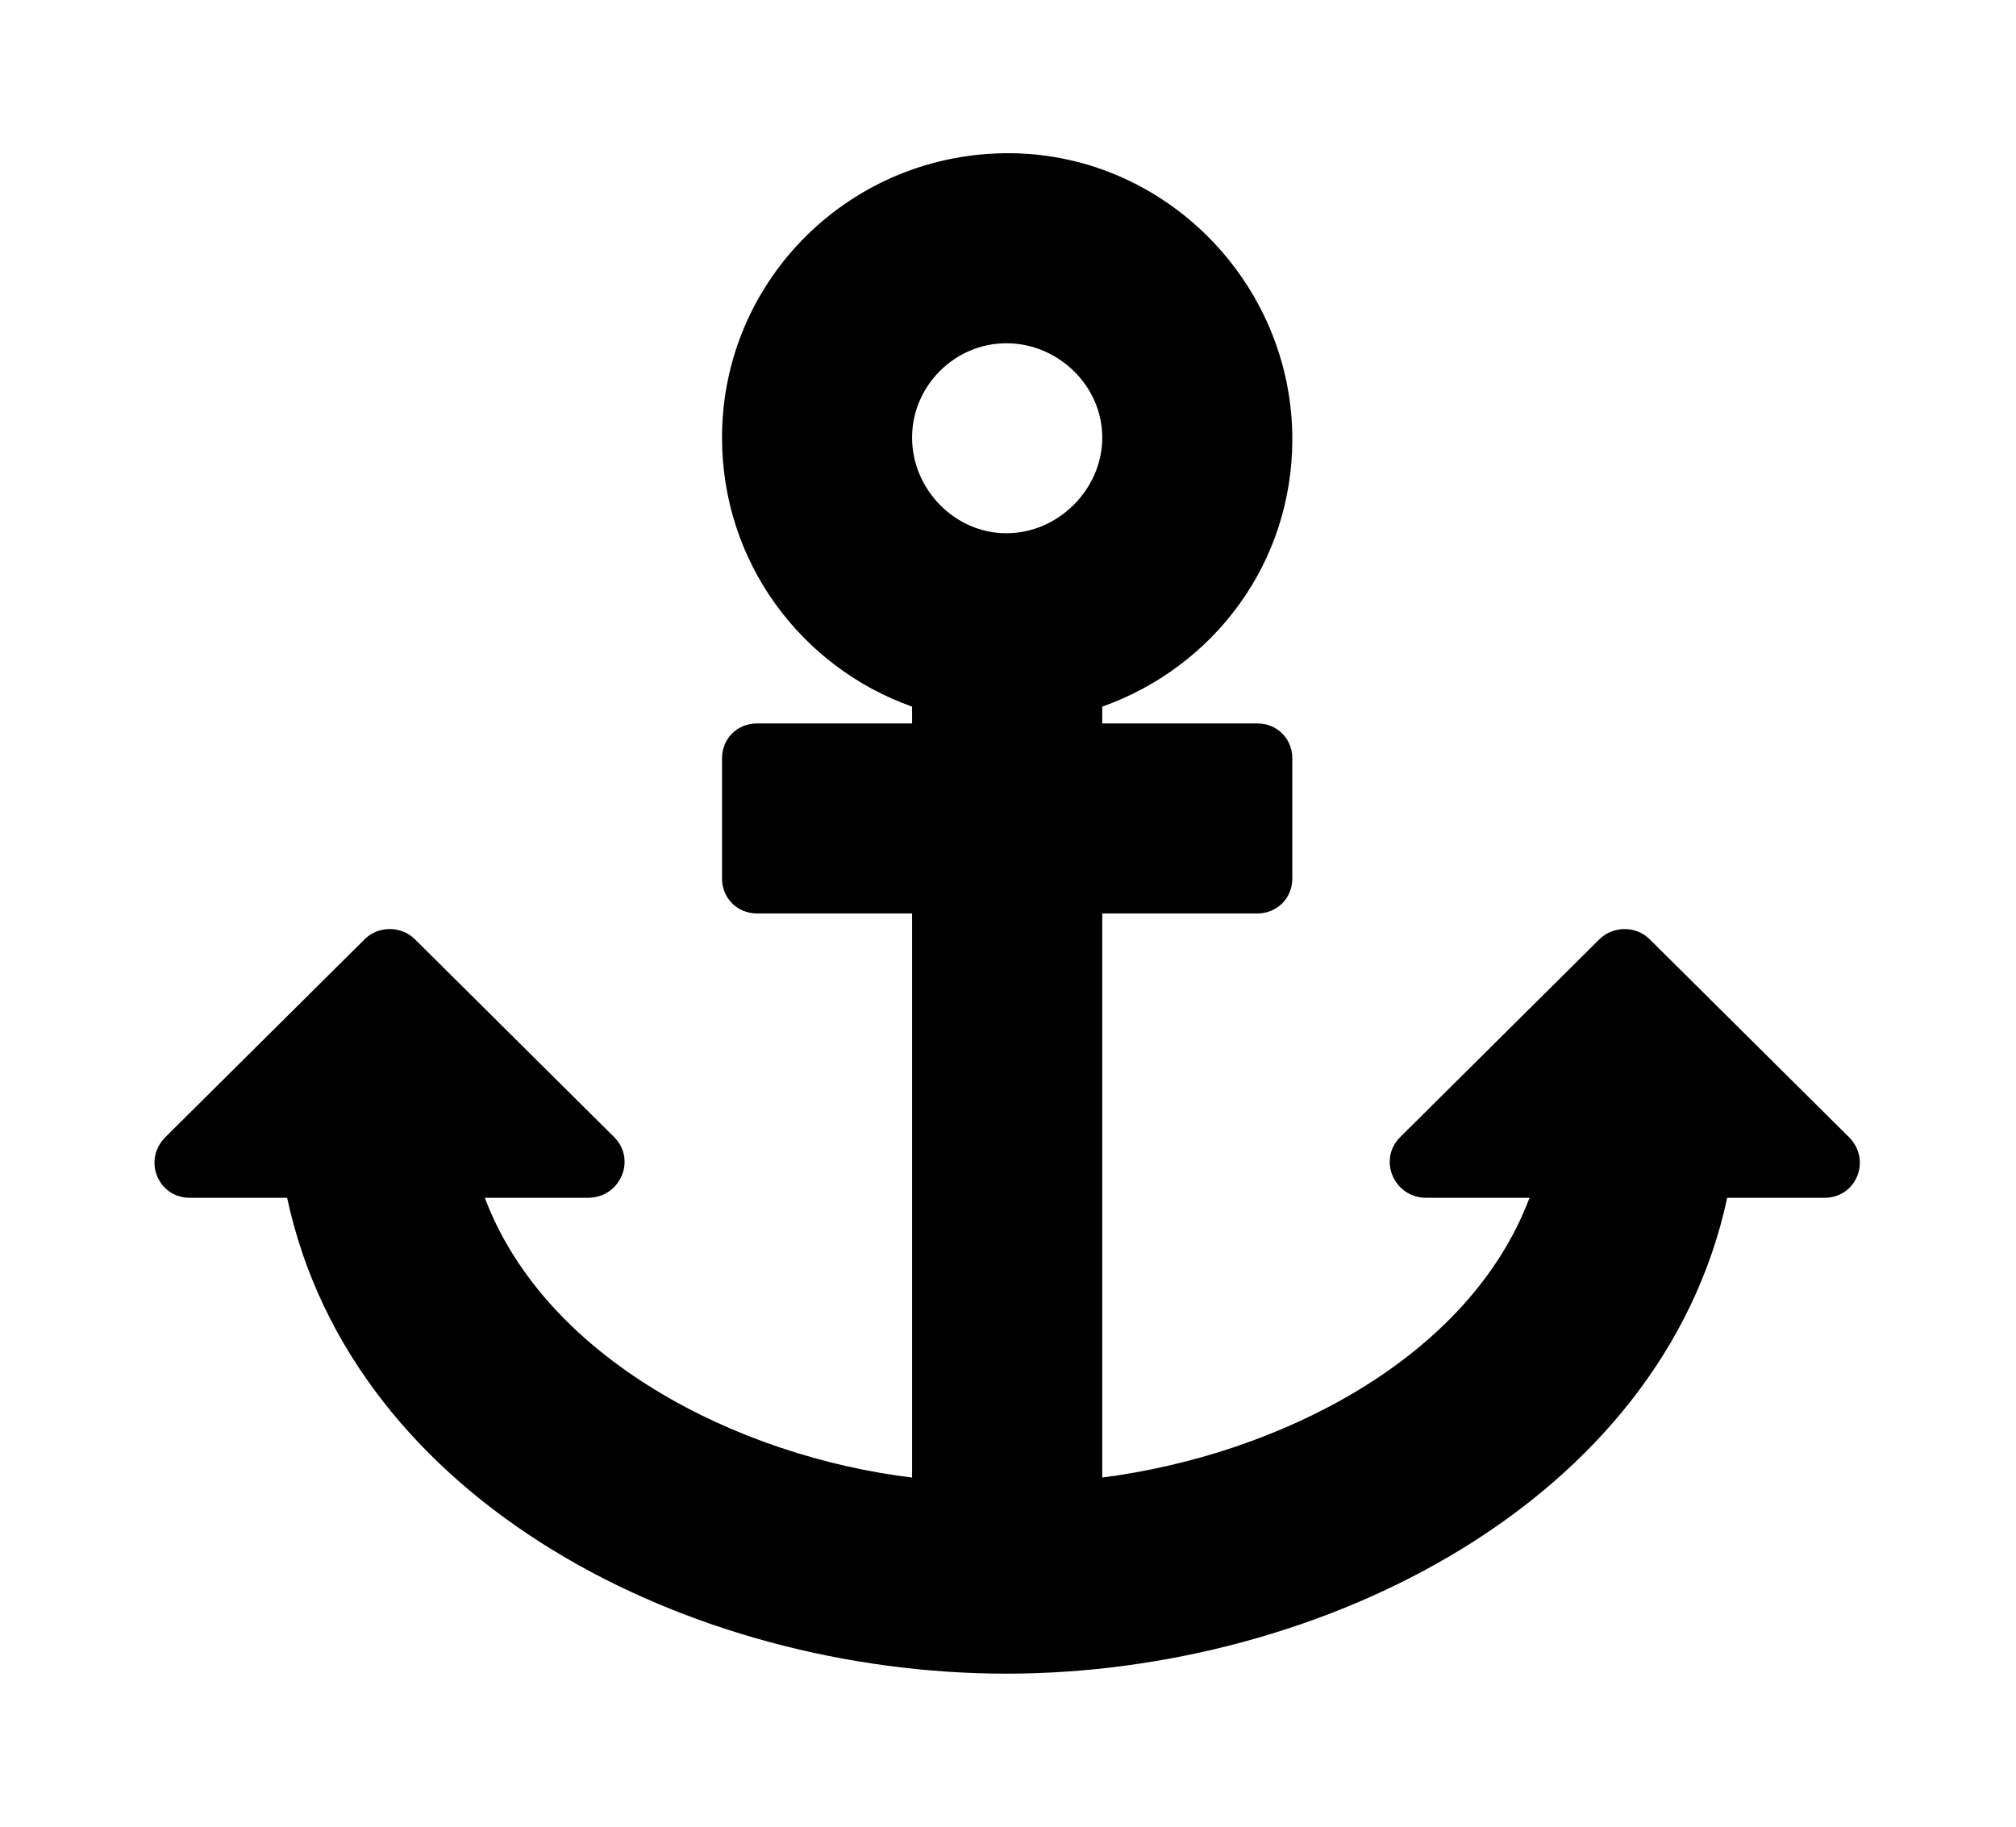 <?xml version='1.0' encoding='UTF-8'?>
<!-- This file was generated by dvisvgm 2.13.3 -->
<svg version='1.1' xmlns='http://www.w3.org/2000/svg' xmlns:xlink='http://www.w3.org/1999/xlink' viewBox='-192.44 -192.44 35.302 32'>
<title>\faAnchor</title>
<desc Packages='' CommandUnicode='U+2693,U+FE0E' UnicodePackages='[utf8]{inputenc}'/>
<defs>
<path id='g0-12' d='M.249-1.873H.887C1.315 .13 3.537 1.245 5.599 1.245S9.893 .12 10.321-1.873H10.959C11.168-1.873 11.268-2.122 11.118-2.271L9.813-3.567C9.724-3.656 9.574-3.656 9.484-3.567L8.179-2.271C8.03-2.122 8.139-1.873 8.349-1.873H9.026C8.628-.817 7.382-.189 6.227-.04V-3.736H7.243C7.372-3.736 7.472-3.836 7.472-3.965V-4.752C7.472-4.882 7.372-4.981 7.243-4.981H6.227V-5.091C6.954-5.35 7.472-6.027 7.472-6.844C7.472-7.861 6.645-8.707 5.629-8.717C4.583-8.727 3.736-7.89 3.736-6.854C3.736-6.037 4.254-5.35 4.981-5.091V-4.981H3.965C3.836-4.981 3.736-4.882 3.736-4.752V-3.965C3.736-3.836 3.836-3.736 3.965-3.736H4.981V-.04C3.836-.179 2.58-.817 2.182-1.873H2.859C3.068-1.873 3.178-2.122 3.029-2.271L1.724-3.567C1.634-3.656 1.484-3.656 1.395-3.567L.09-2.271C-.06-2.122 .04-1.873 .249-1.873ZM5.599-7.472C5.938-7.472 6.227-7.193 6.227-6.854S5.938-6.227 5.599-6.227S4.981-6.516 4.981-6.854S5.26-7.472 5.599-7.472Z'/>
</defs>
<g id='page1' transform='scale(2.673)'>
<use x='-71' y='-62.273' xlink:href='#g0-12'/>
</g>
</svg>
